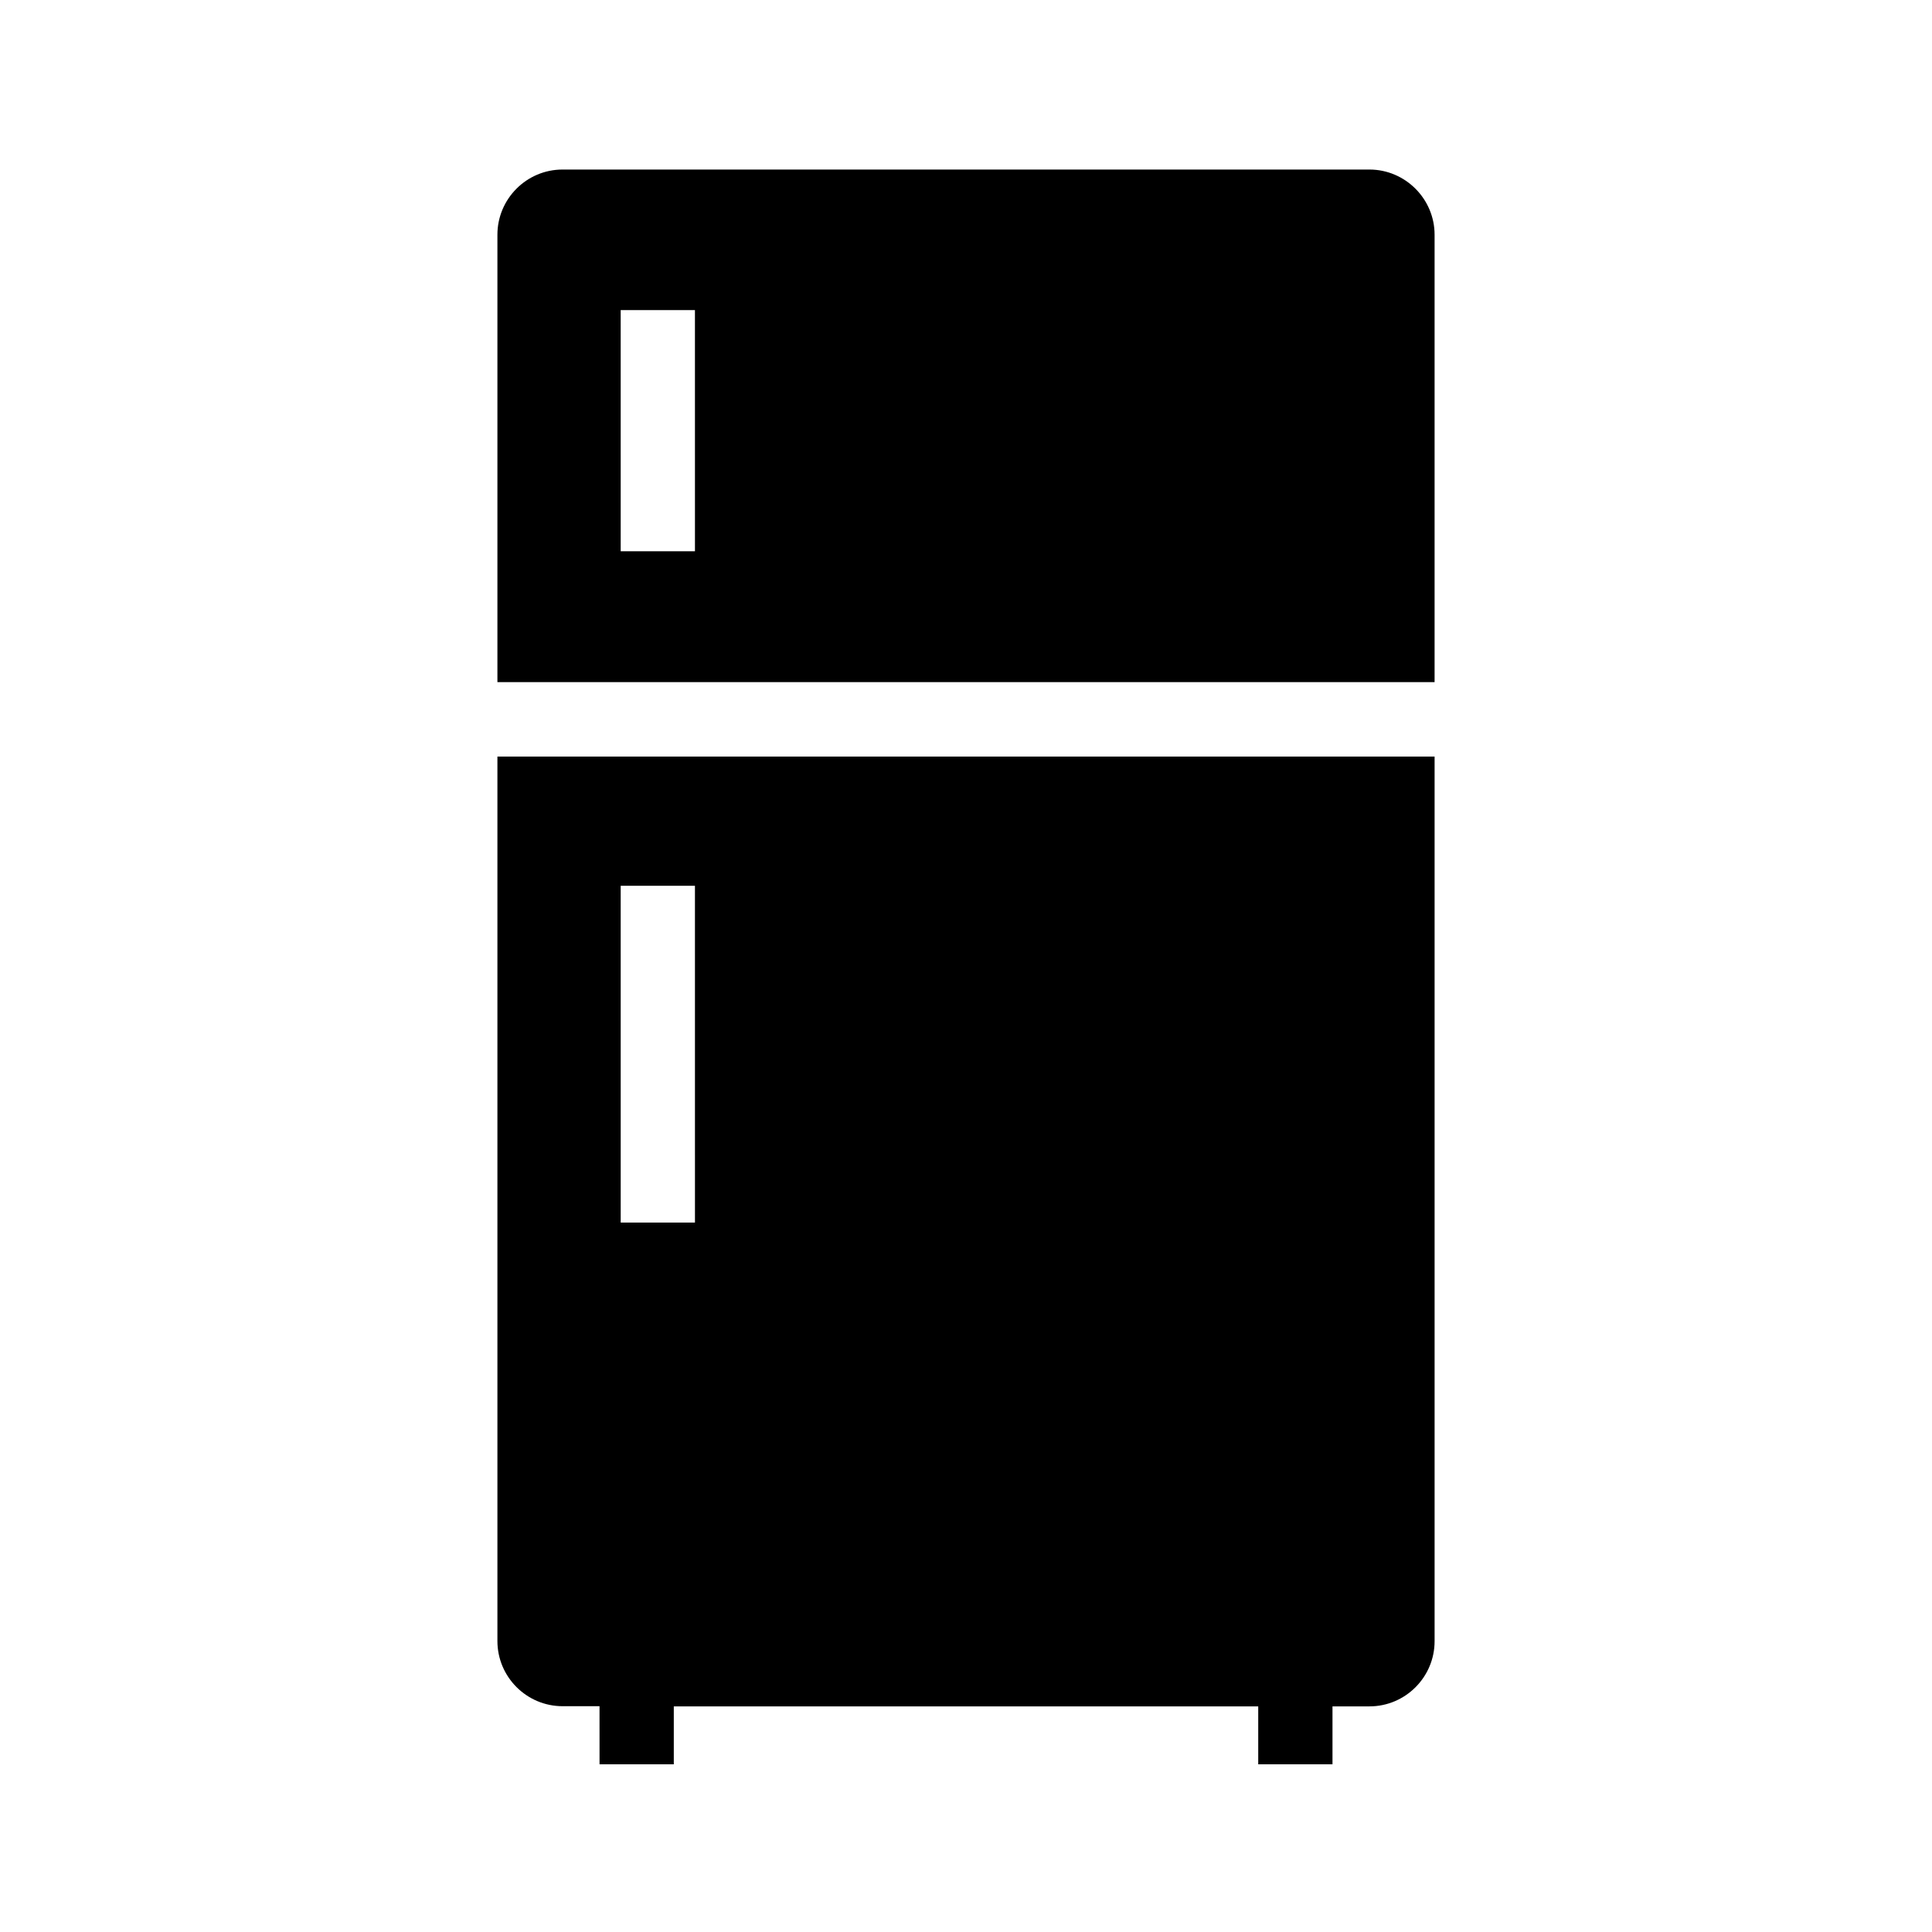 <?xml version="1.0" encoding="UTF-8"?>
<!-- Uploaded to: ICON Repo, www.iconrepo.com, Generator: ICON Repo Mixer Tools -->
<svg fill="#000000" width="800px" height="800px" version="1.1" viewBox="144 144 512 512" xmlns="http://www.w3.org/2000/svg">
 <g>
  <path d="m506.91 188.93h-213.82c-9.543 0-17.27 7.773-17.27 17.27v118.57h248.36v-118.57c0-9.496-7.773-17.27-17.27-17.27zm-178.74 101.16h-19.68l-0.004-63.91h19.68z"/>
  <path d="m275.82 344.5v234.39c0 9.543 7.773 17.27 17.27 17.27h9.789l0.004 15.398h19.68v-15.352h154.88v15.352h19.68v-15.352h9.789c9.543 0 17.27-7.773 17.27-17.27v-234.44zm52.352 123.49h-19.68l-0.004-89.25h19.68z"/>
 </g>
</svg>